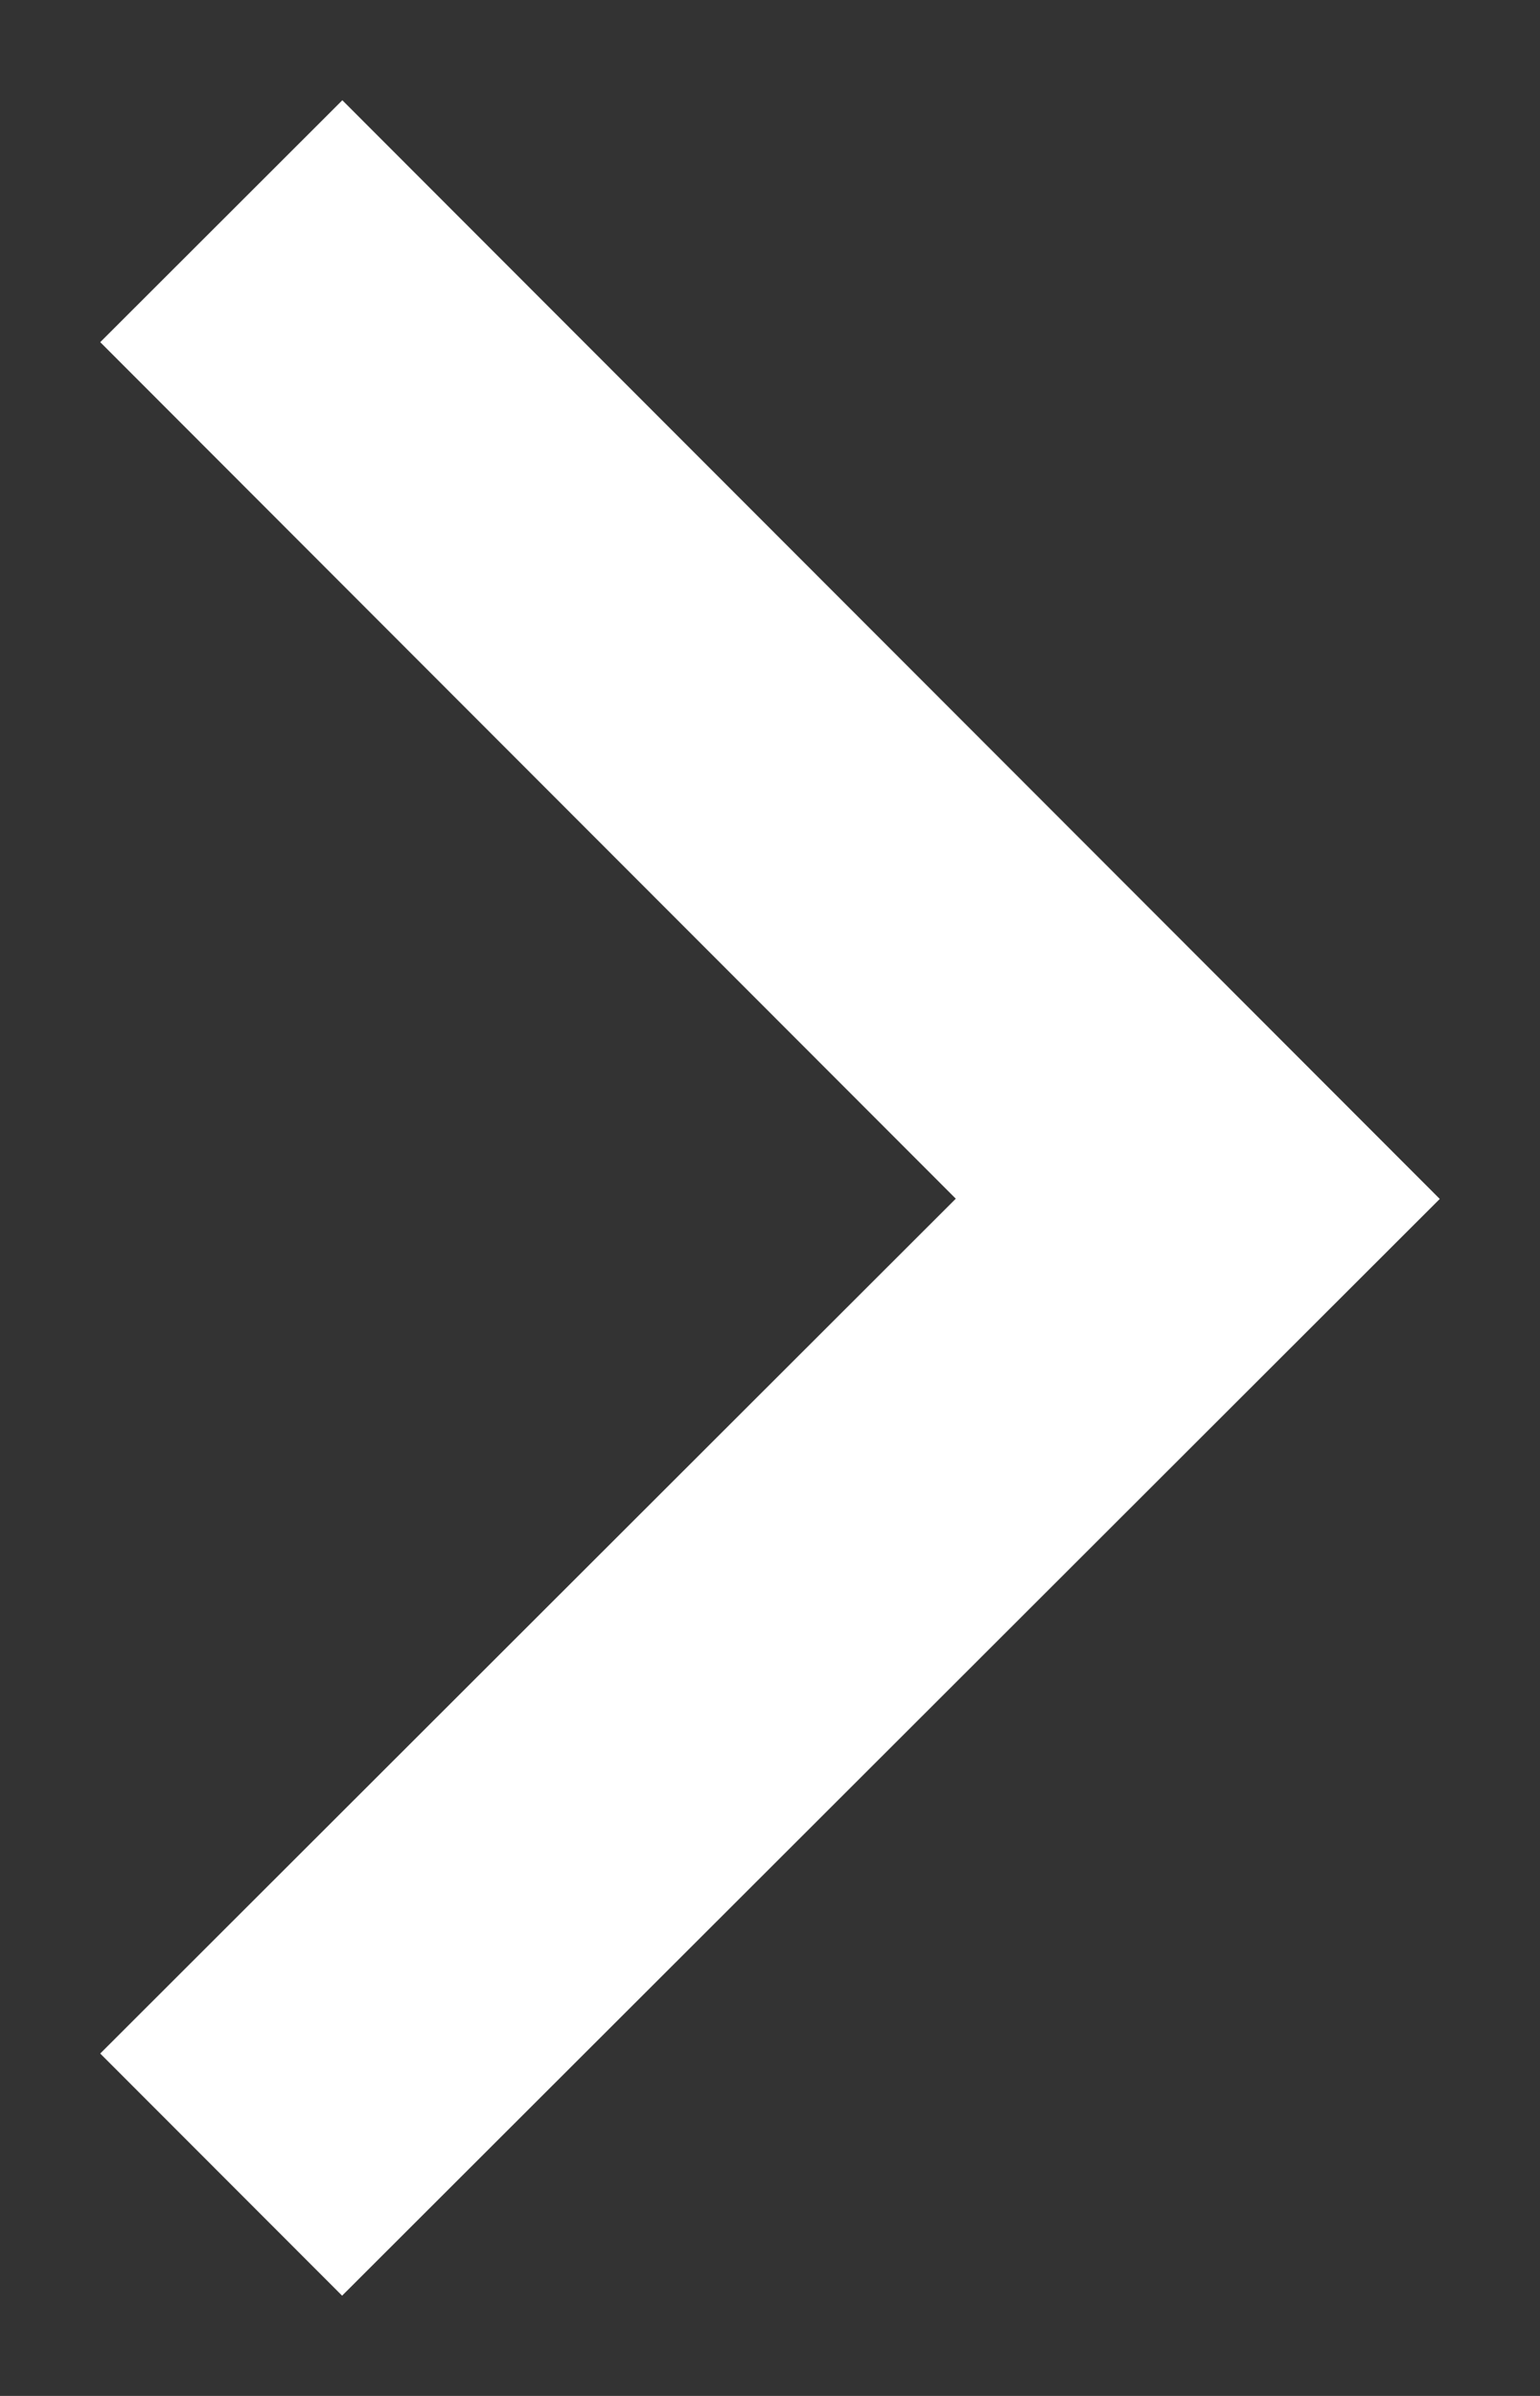 <svg width="9" height="14" viewBox="0 0 9 14" fill="none" xmlns="http://www.w3.org/2000/svg">
<rect x="0" y="0" width="9" height="14" fill="#333333" stroke="none"/>
<path d="M2 12L7 7.005L2 2" stroke="white" stroke-width="2" stroke-linecap="square"/>
</svg>
